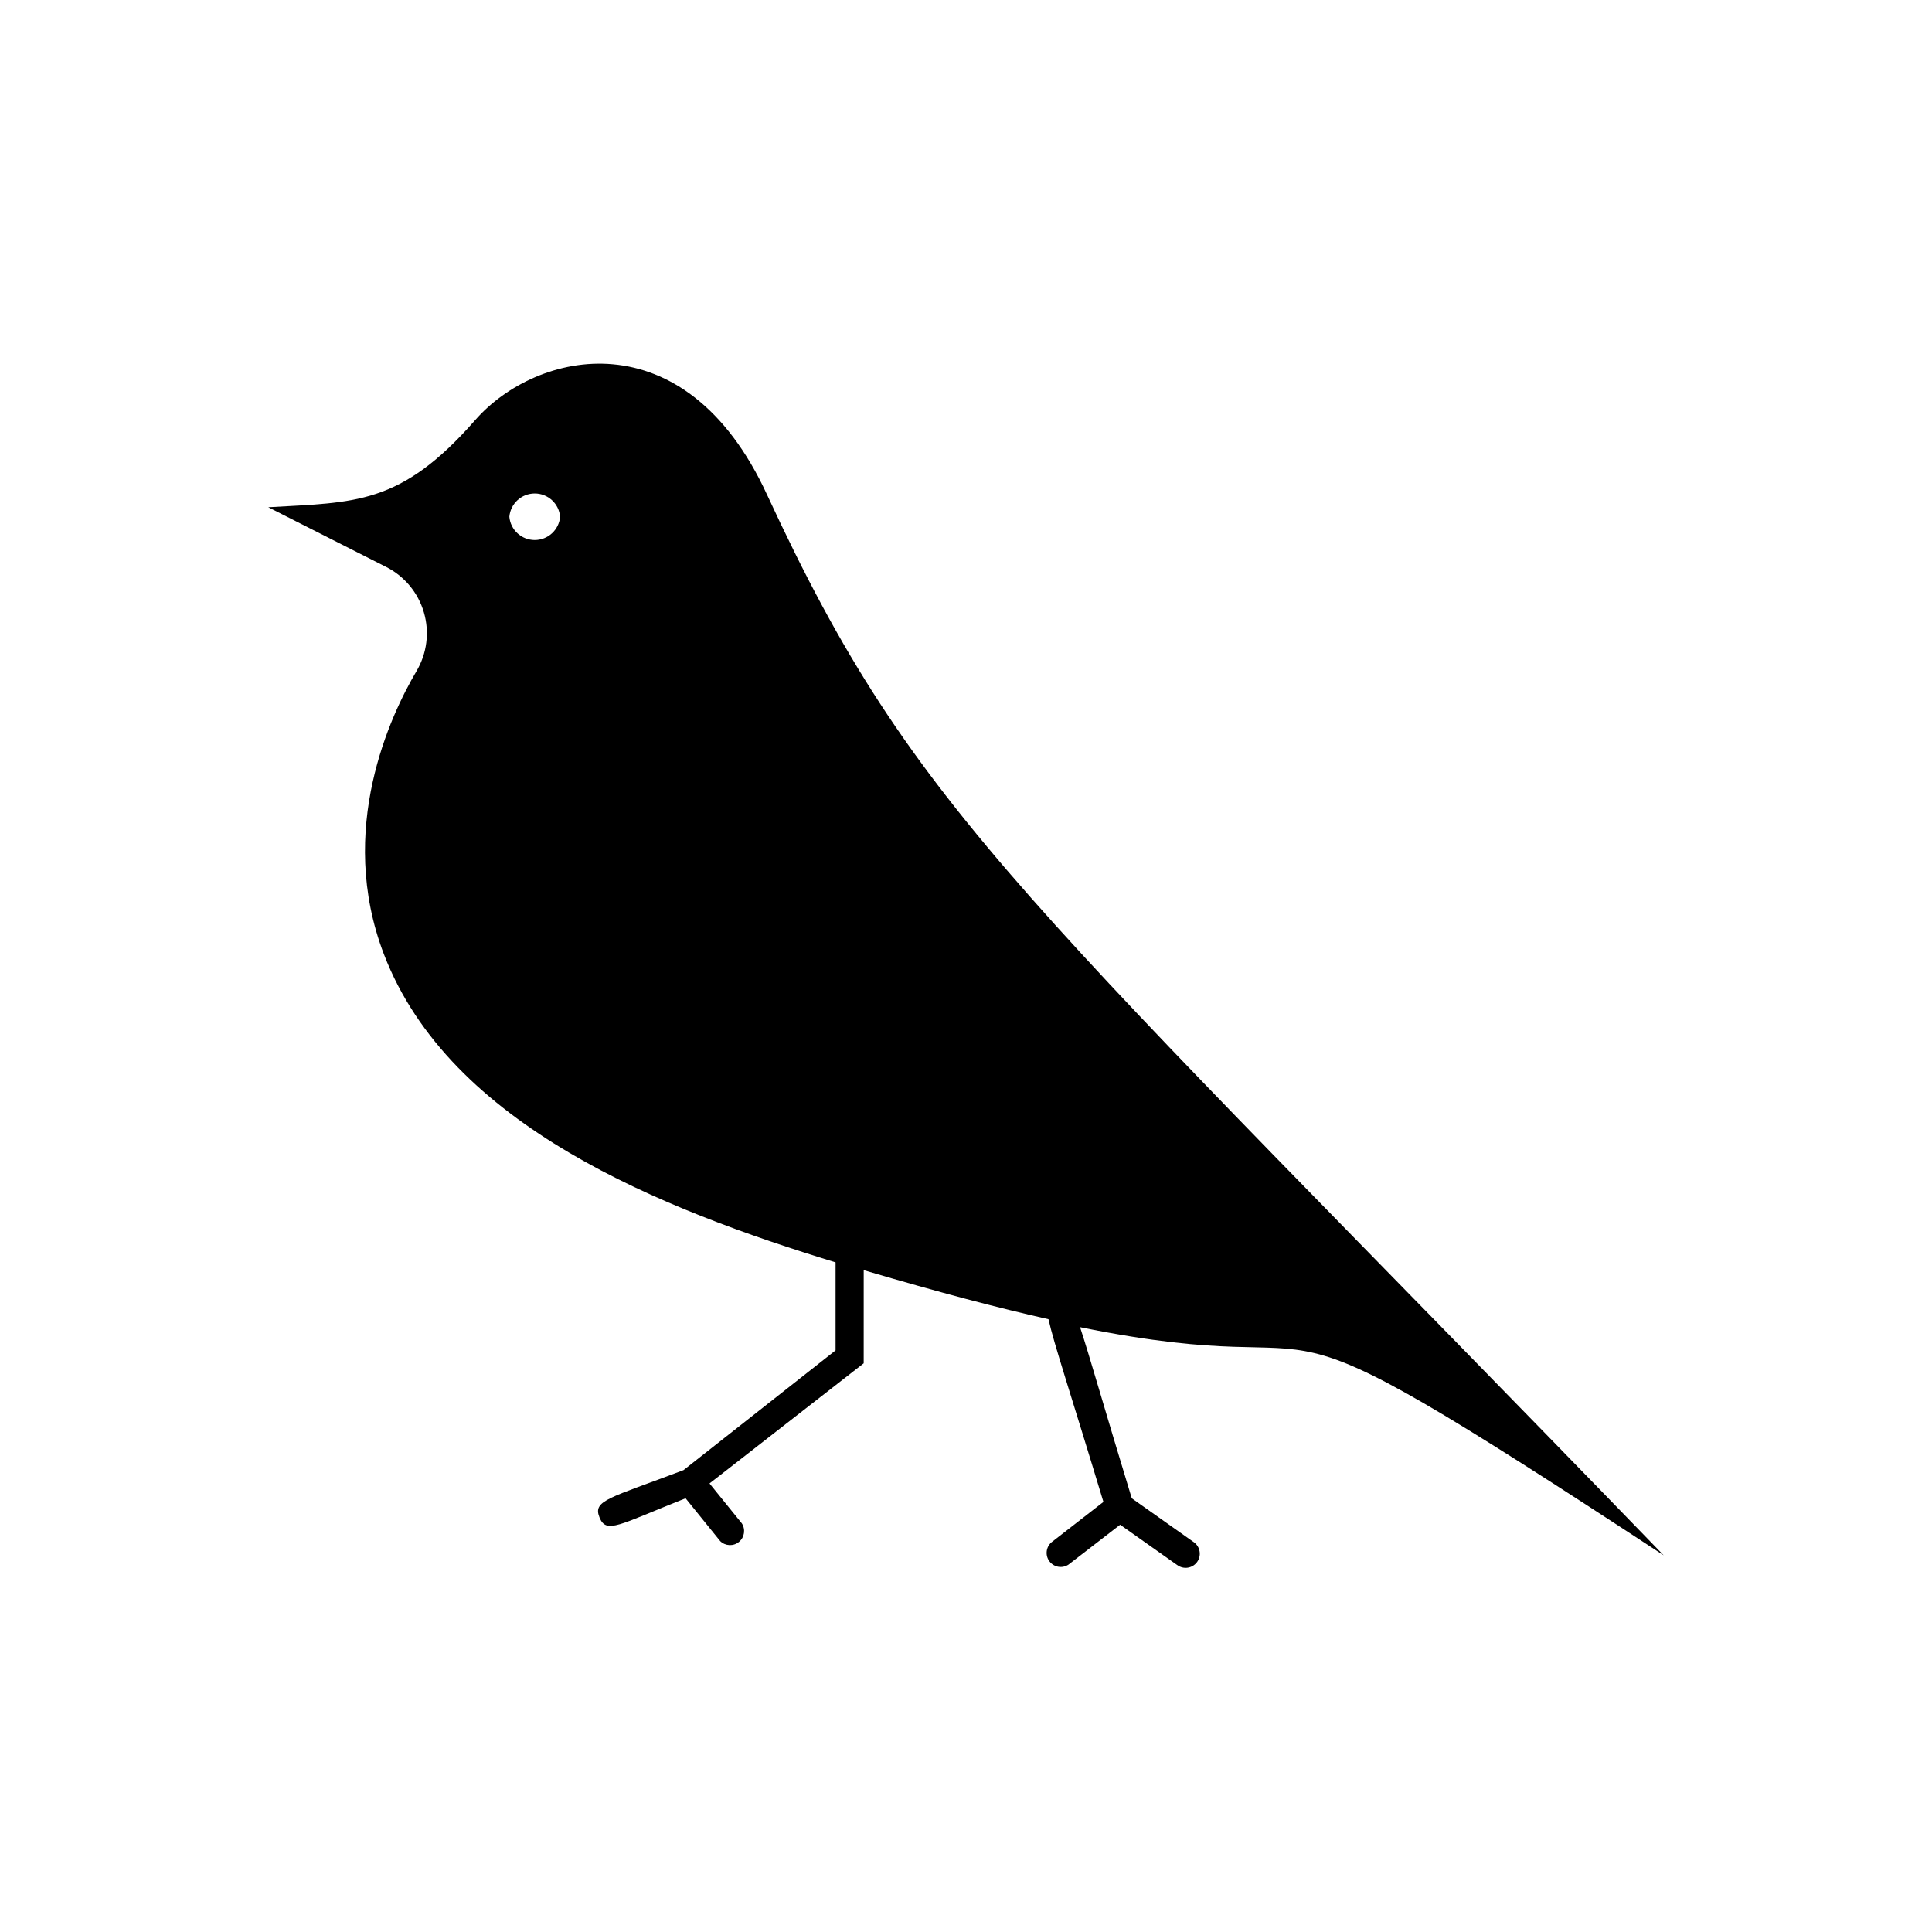 <?xml version="1.0" encoding="UTF-8"?>
<!-- The Best Svg Icon site in the world: iconSvg.co, Visit us! https://iconsvg.co -->
<svg fill="#000000" width="800px" height="800px" version="1.1" viewBox="144 144 512 512" xmlns="http://www.w3.org/2000/svg">
 <path d="m347.25 275.05c-21.766-47.207-61.113-38.238-77.336-19.699-19.852 22.672-31.941 21.715-54.816 23.074l31.137 15.77c4.902 2.449 8.559 6.828 10.098 12.086 1.539 5.258 0.82 10.918-1.984 15.621-6.801 11.539-21.262 41.918-8.613 74.969 17.48 45.543 73.656 67.562 119.7 81.668v23.328l-40.305 31.738c-19.648 7.457-24.082 7.961-22.27 12.492 1.812 4.535 5.039 2.016 22.824-5.039l9.168 11.336v0.004c1.355 1.332 3.5 1.434 4.973 0.23 1.473-1.203 1.805-3.32 0.77-4.918l-8.566-10.578 40.859-31.84 0.004-24.688c20.152 5.945 35.922 10.078 48.969 13 1.359 6.246 5.793 19.445 14.559 48.418l-13.805 10.73 0.004-0.004c-1.461 1.301-1.668 3.508-0.477 5.055 1.191 1.551 3.379 1.914 5.008 0.84l13.703-10.578 15.113 10.68h0.004c1.656 1.238 4 0.898 5.238-0.758 1.238-1.656 0.898-4-0.754-5.238l-16.527-11.688c-7.457-24.438-11.285-38.09-13.703-45.344 78.848 16.02 35.266-17.836 154.67 60.457-169.78-175.32-198-195.48-237.64-281.12zm-54.816 5.894c-0.301 3.488-3.223 6.168-6.723 6.168-3.504 0-6.426-2.68-6.727-6.168 0.301-3.492 3.223-6.168 6.727-6.168 3.5 0 6.422 2.676 6.723 6.168z"/>
</svg>